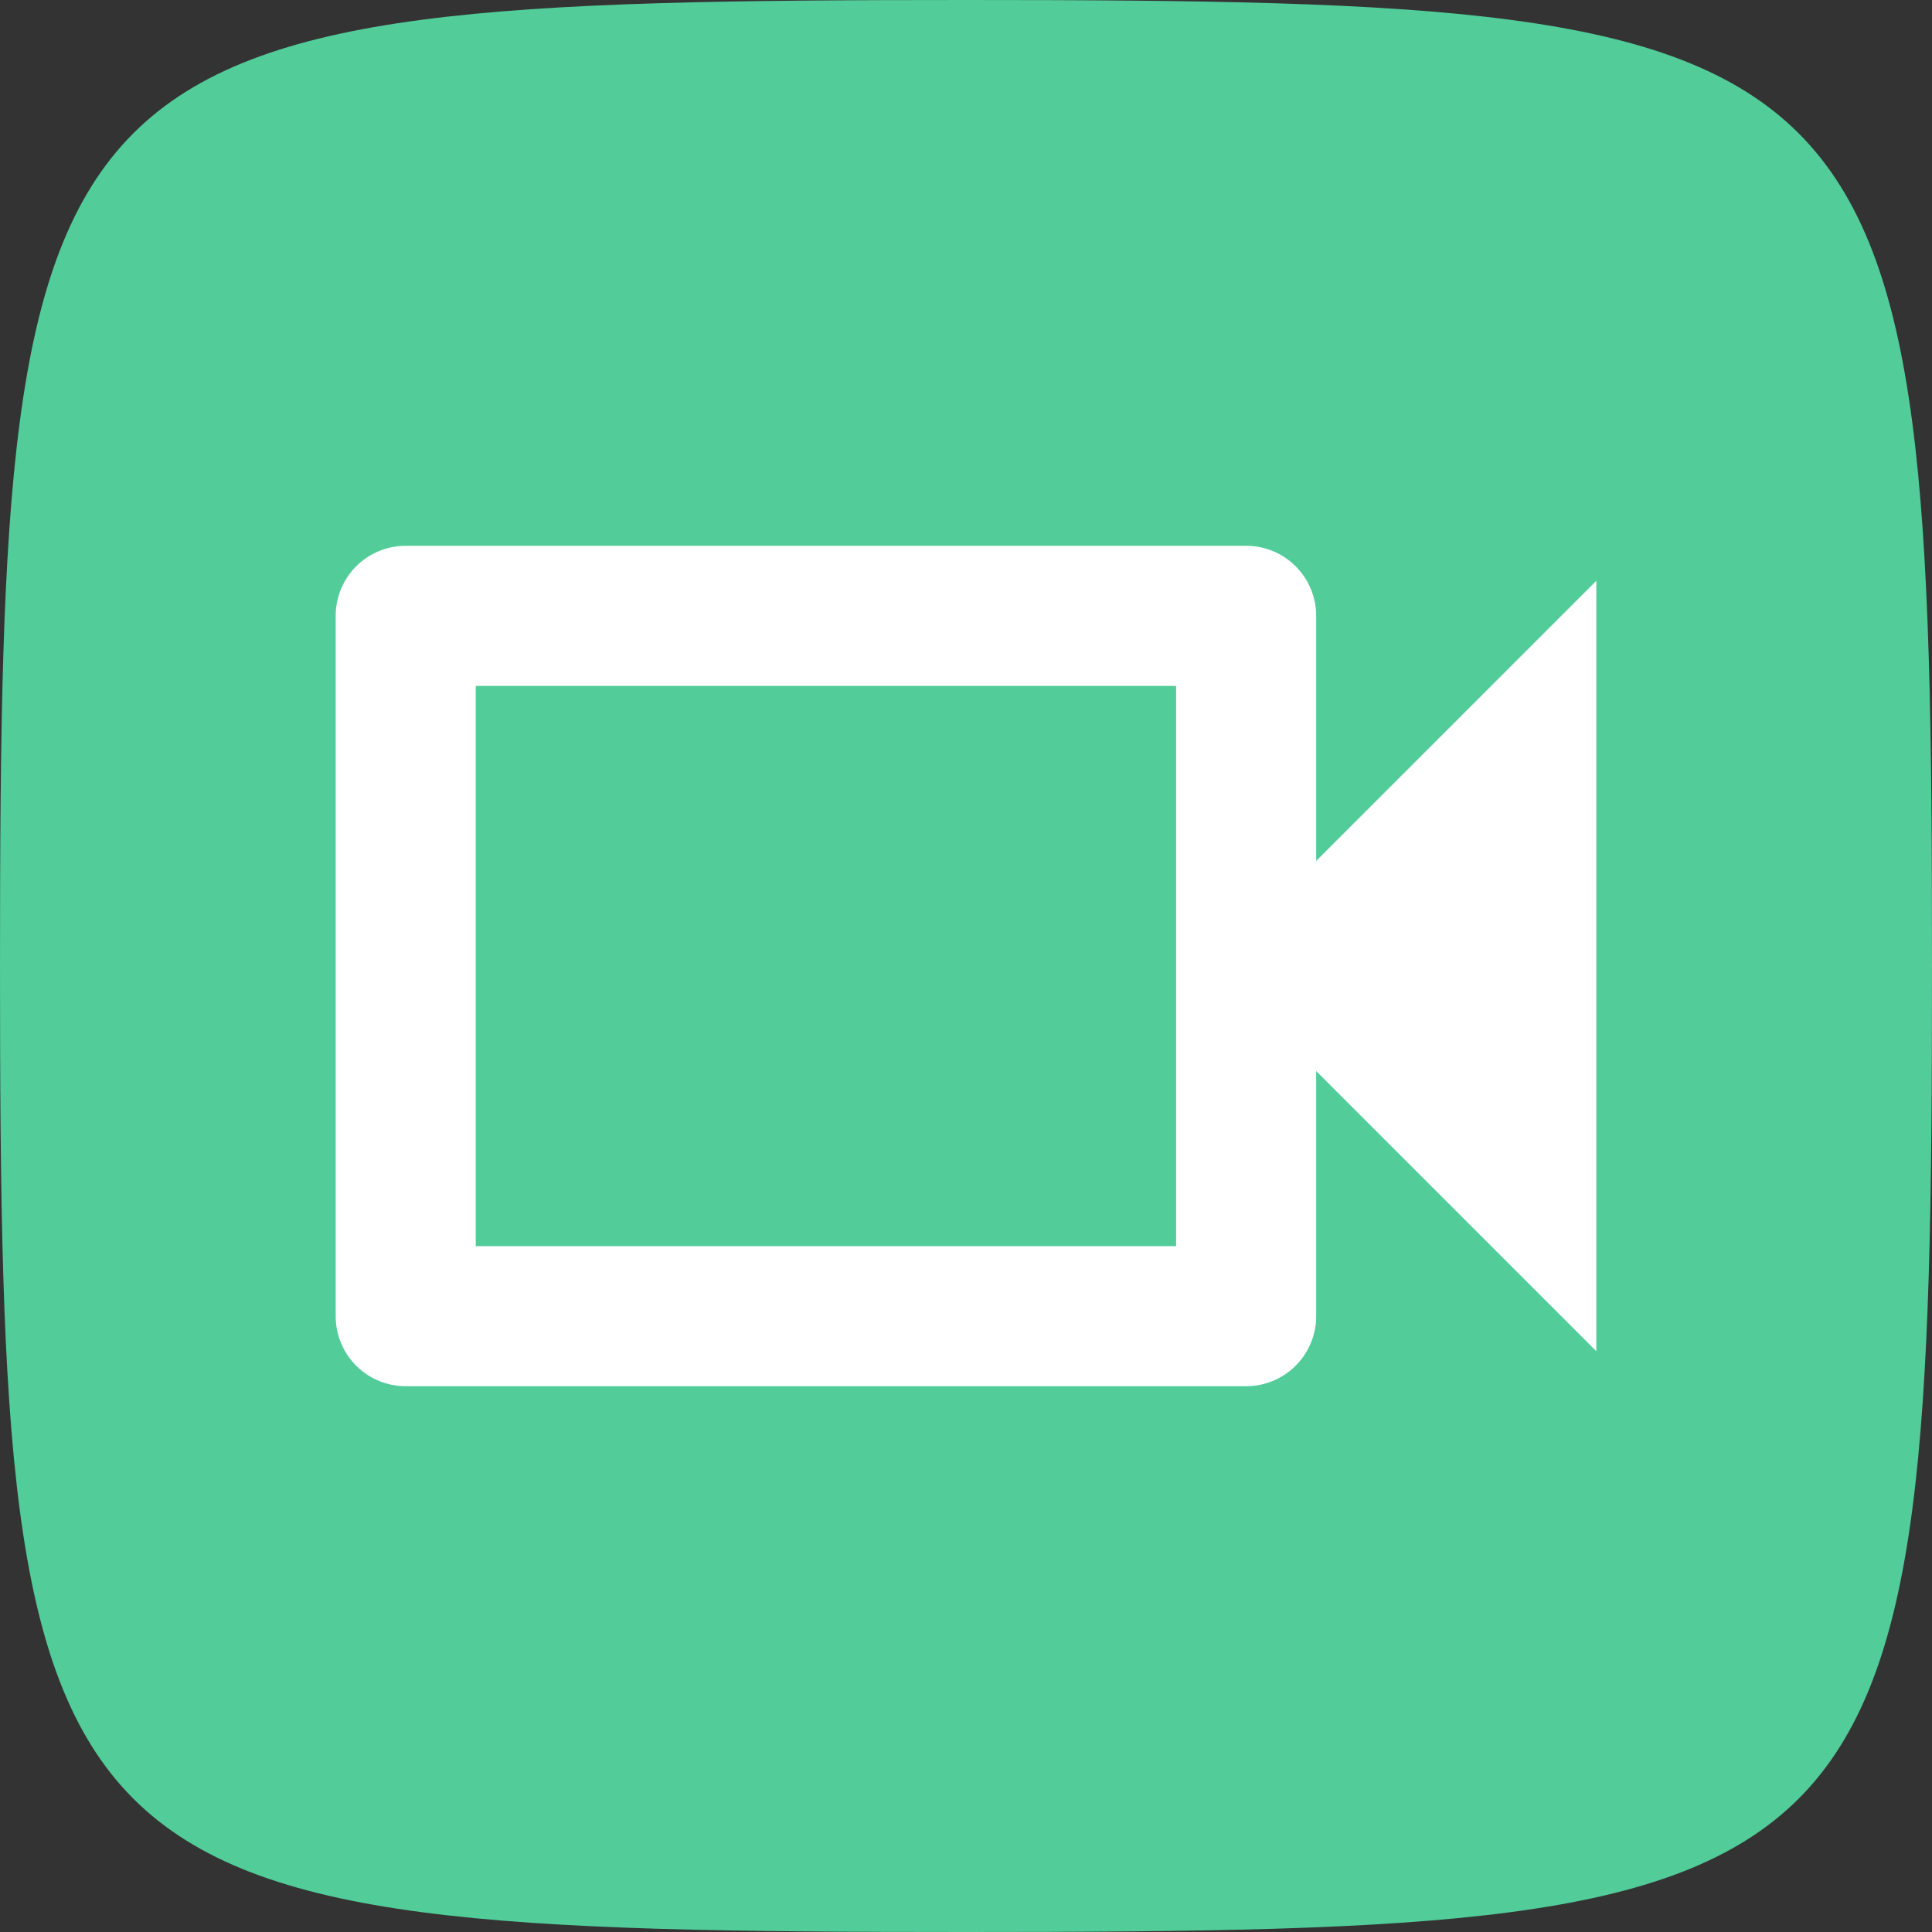 <svg id="SvgjsSvg1001" width="288" height="288" xmlns="http://www.w3.org/2000/svg" version="1.1" xmlns:xlink="http://www.w3.org/1999/xlink" xmlns:svgjs="http://svgjs.com/svgjs"><rect width="100%" height="100%" fill="#333333" stroke="none"/><path id="SvgjsPath1011" d="M 144,0 C 5,0 0,5 0,144 0,283 5,288 144,288 283,288 288,283 288,144 288,5 283,0 144,0 Z" fill="#52cc99" transform="matrix(1,0,0,1,0,0)"></path><defs id="SvgjsDefs1002"></defs><g id="SvgjsG1008" transform="matrix(0.87,0,0,0.87,18.72,18.72)"><svg xmlns="http://www.w3.org/2000/svg" width="288" height="288" viewBox="0 0 24 24"><path d="M15,8V16H5V8H15M16,6H4A1,1 0 0,0 3,7V17A1,1 0 0,0 4,18H16A1,1 0 0,0 17,17V13.5L21,17.5V6.5L17,10.5V7A1,1 0 0,0 16,6Z" fill="#ffffff" class="color000 svgShape"></path></svg></g></svg>